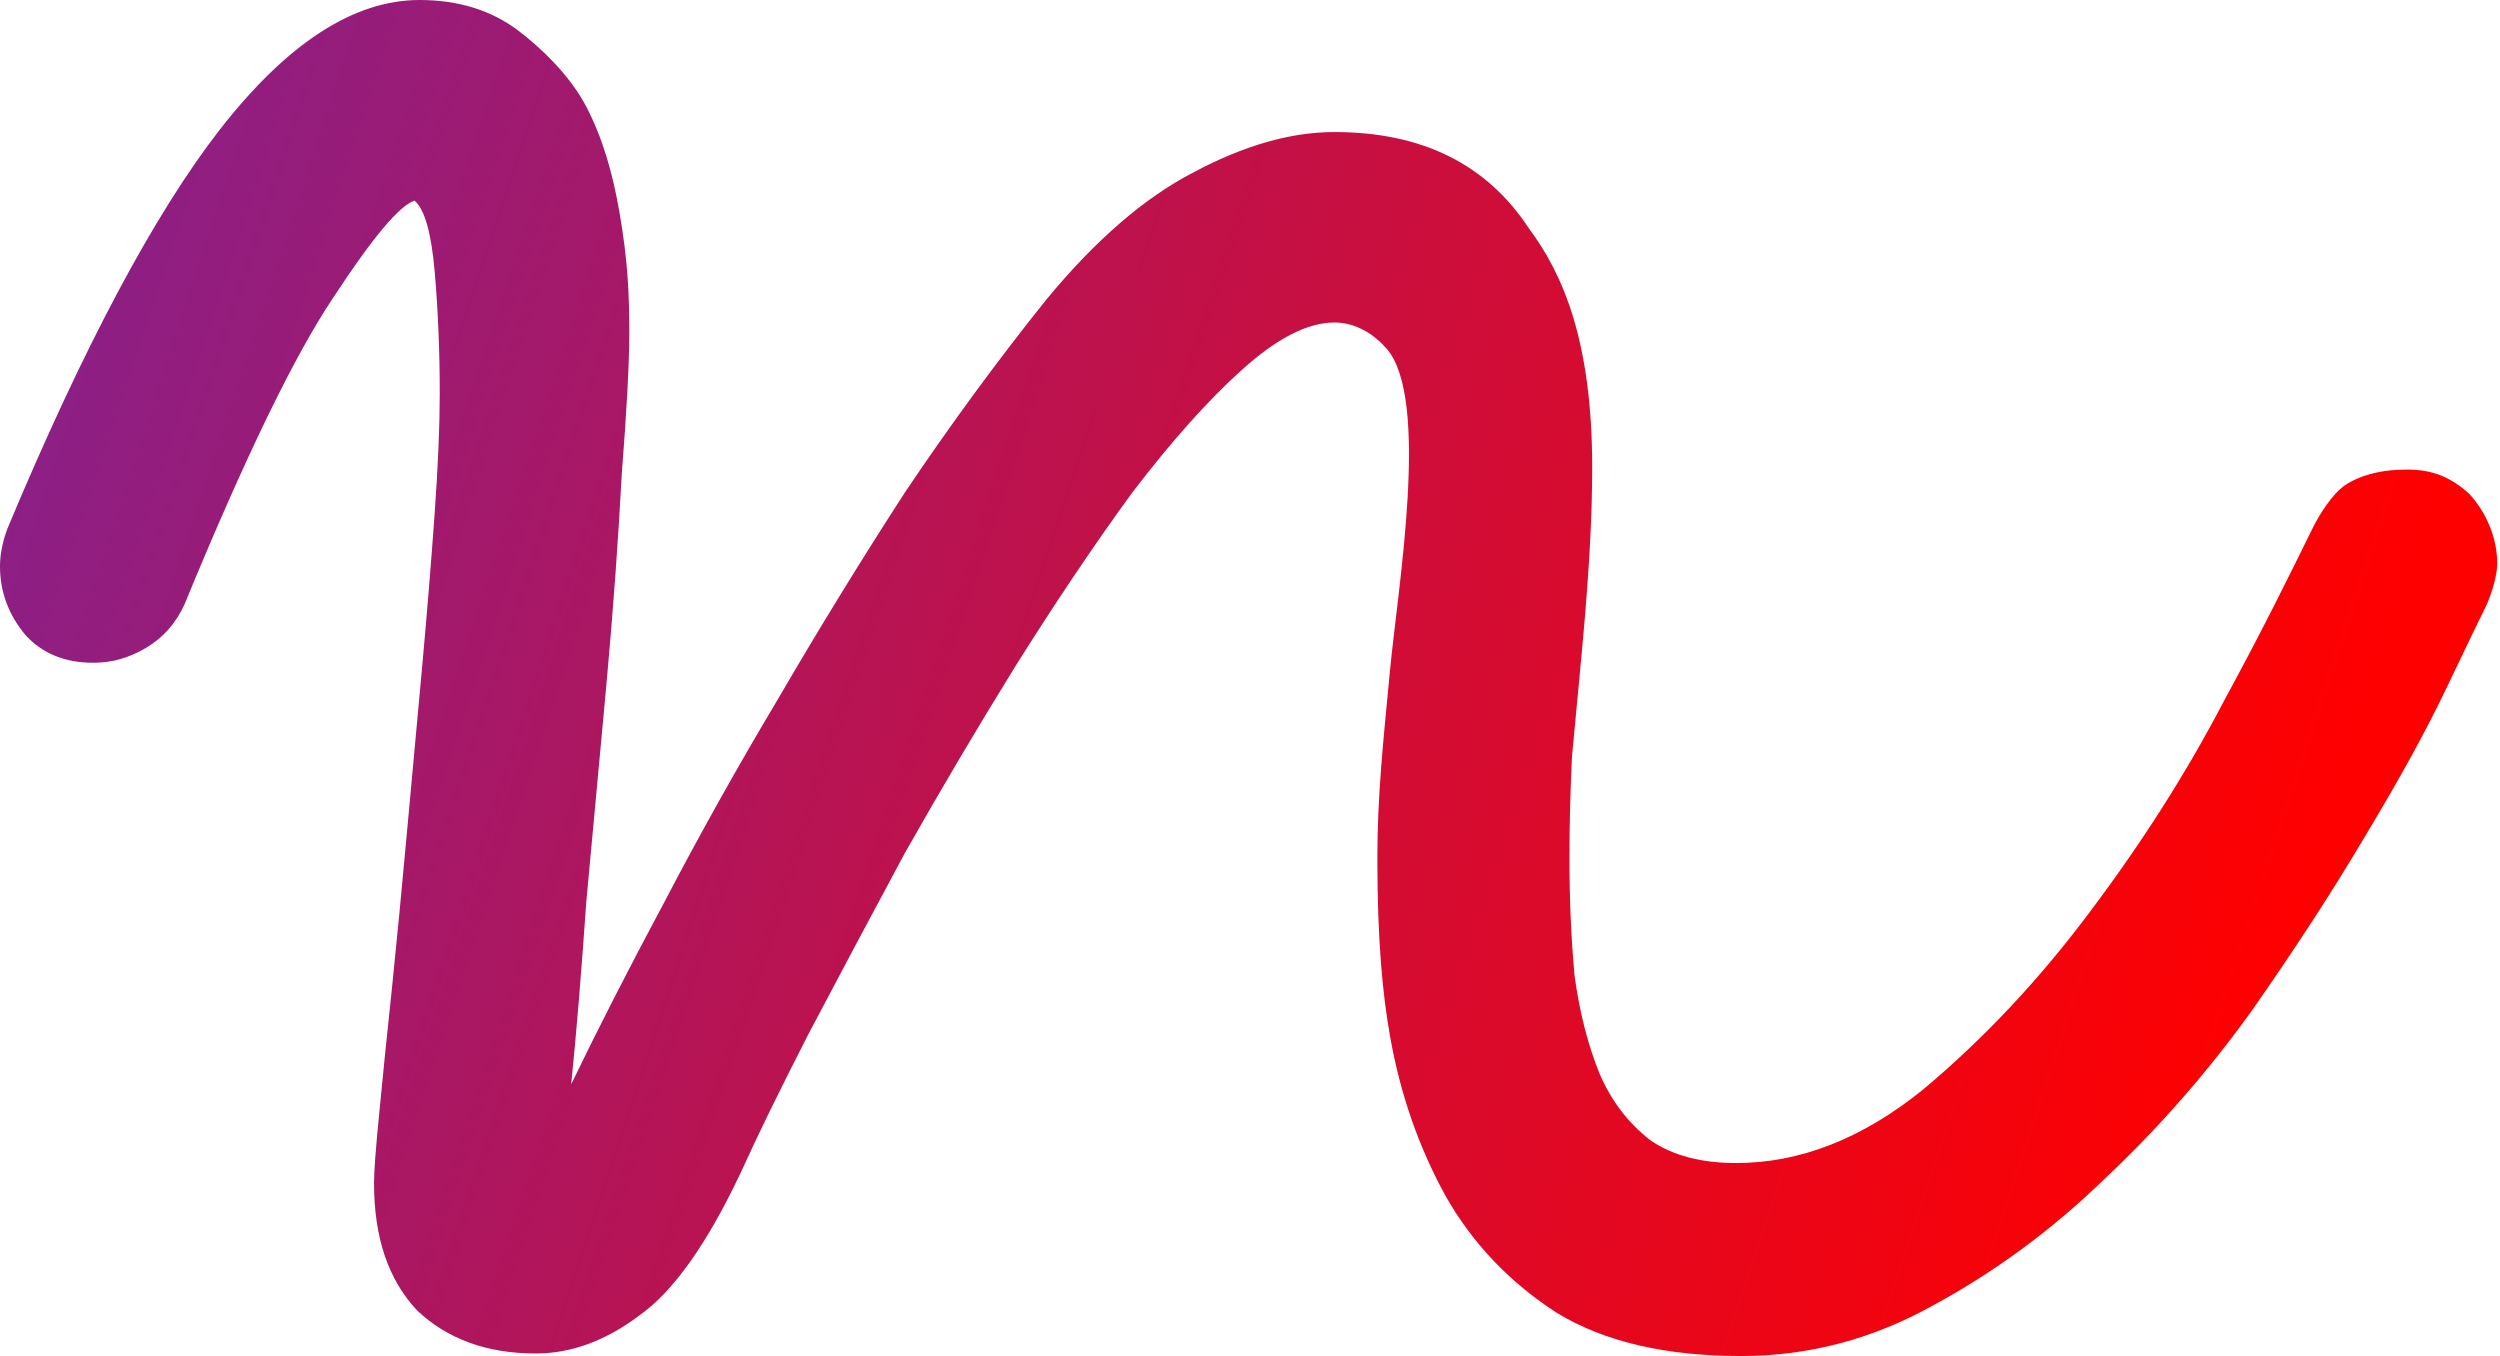 <svg xmlns="http://www.w3.org/2000/svg" width="448" height="243" viewBox="0 0 448 243" fill="none"><path d="M102.353 194.309C107.183 184.298 112.769 173.376 119.109 161.545C125.45 149.41 132.243 137.275 139.489 125.14C146.736 112.702 154.284 100.416 162.134 88.281C170.286 76.146 178.74 64.618 187.495 53.697C196.251 43.079 205.007 35.494 213.763 30.944C222.821 26.09 231.275 23.663 239.125 23.663C254.825 23.663 266.449 29.427 273.997 40.955C280 49 285.319 61 285.319 83.73C285.319 100.945 283.248 118.45 281.696 135.607C281.394 141.978 281.243 148.045 281.243 153.809C281.243 161.09 281.545 168.067 282.149 174.742C283.055 181.416 284.564 187.331 286.678 192.489C288.791 197.343 291.811 201.286 295.736 204.32C299.661 207.051 304.793 208.416 311.134 208.416C322.607 208.416 333.778 204.017 344.647 195.219C355.517 186.118 365.48 175.5 374.538 163.365C383.898 150.927 391.899 138.337 398.541 125.596C405.485 112.854 410.384 102.848 414.5 94.5C415.561 92.348 417.915 88.5 420.28 86.916C422.777 85.243 426.263 84.341 429.79 84.185C434 84 437.982 84.399 442.5 88.5C445.821 92.14 447.5 96.753 447.5 101C447.5 103.124 446.547 106.18 445.641 108.303C444.434 110.73 442.018 115.736 438.395 123.32C434.772 130.904 429.941 139.702 423.903 149.713C418.166 159.421 411.373 169.888 403.523 181.112C395.673 192.034 386.917 202.045 377.255 211.146C367.896 220.247 357.63 227.831 346.459 233.899C335.59 239.966 324.116 243 312.039 243C298.453 243 287.433 240.421 278.979 235.264C270.525 229.803 263.882 222.826 259.052 214.331C254.221 205.534 250.9 195.977 249.088 185.663C247.742 178 246.824 168.5 246.824 153.809C246.824 142.504 247.869 133 249.088 120.135C250.498 105.262 256.3 71.5 248.5 62.5C246.292 59.952 243 57.792 239.125 57.792C234.294 57.792 228.708 60.674 222.368 66.438C216.329 71.899 209.838 79.18 202.894 88.281C196.251 97.382 189.307 107.697 182.061 119.225C175.117 130.449 168.474 141.674 162.134 152.899C156.095 164.124 150.359 174.893 144.924 185.208C139.791 195.219 135.715 203.562 132.696 210.236C126.658 222.977 120.619 231.472 114.581 235.719C108.542 240.27 102.353 242.545 96.012 242.545C87.256 242.545 80.161 239.966 74.726 234.809C69.594 229.348 67.027 221.764 67.027 212.056C67.027 209.933 67.329 205.837 67.933 199.77C68.537 193.399 69.292 185.966 70.198 177.472C71.103 168.674 72.009 159.27 72.915 149.258C73.821 139.247 74.726 129.388 75.632 119.68C76.538 109.669 77.293 100.416 77.897 91.921C78.501 83.427 78.802 76.298 78.802 70.534C78.802 62.95 78.501 55.669 77.897 48.691C77.293 41.714 76.085 37.466 74.274 35.949C71.556 36.859 66.725 42.624 59.781 53.242C52.837 63.556 43.93 81.91 33.061 108.303C31.551 111.64 29.287 114.219 26.267 116.039C23.248 117.86 20.078 118.77 16.757 118.77C11.624 118.77 7.548 117.101 4.529 113.764C1.51 110.124 0 106.028 0 101.477C0 99.354 0.453 97.079 1.359 94.652C14.945 62.191 27.626 38.376 39.401 23.208C51.478 7.736 63.404 0 75.179 0C82.124 0 88.011 1.82 92.842 5.461C96.5 8.217 101.981 13.236 105 19C108.019 24.764 109.792 31.023 111 38C112.471 46.5 112.769 52.331 112.769 59.612C112.769 65.073 112.316 73.567 111.41 85.096C110.806 96.624 109.901 109.062 108.693 122.41C107.485 135.455 106.278 148.5 105.07 161.545C104.164 174.59 103.258 185.511 102.353 194.309Z" fill="url(#paint0_linear_447_753)" style="mix-blend-mode:lighten"></path><defs><linearGradient id="paint0_linear_447_753" x1="-328.032" y1="-108.844" x2="420.927" y2="137.405" gradientUnits="userSpaceOnUse"><stop stop-color="#253BFE"></stop><stop offset="1" stop-color="#FF0000"></stop></linearGradient></defs></svg>